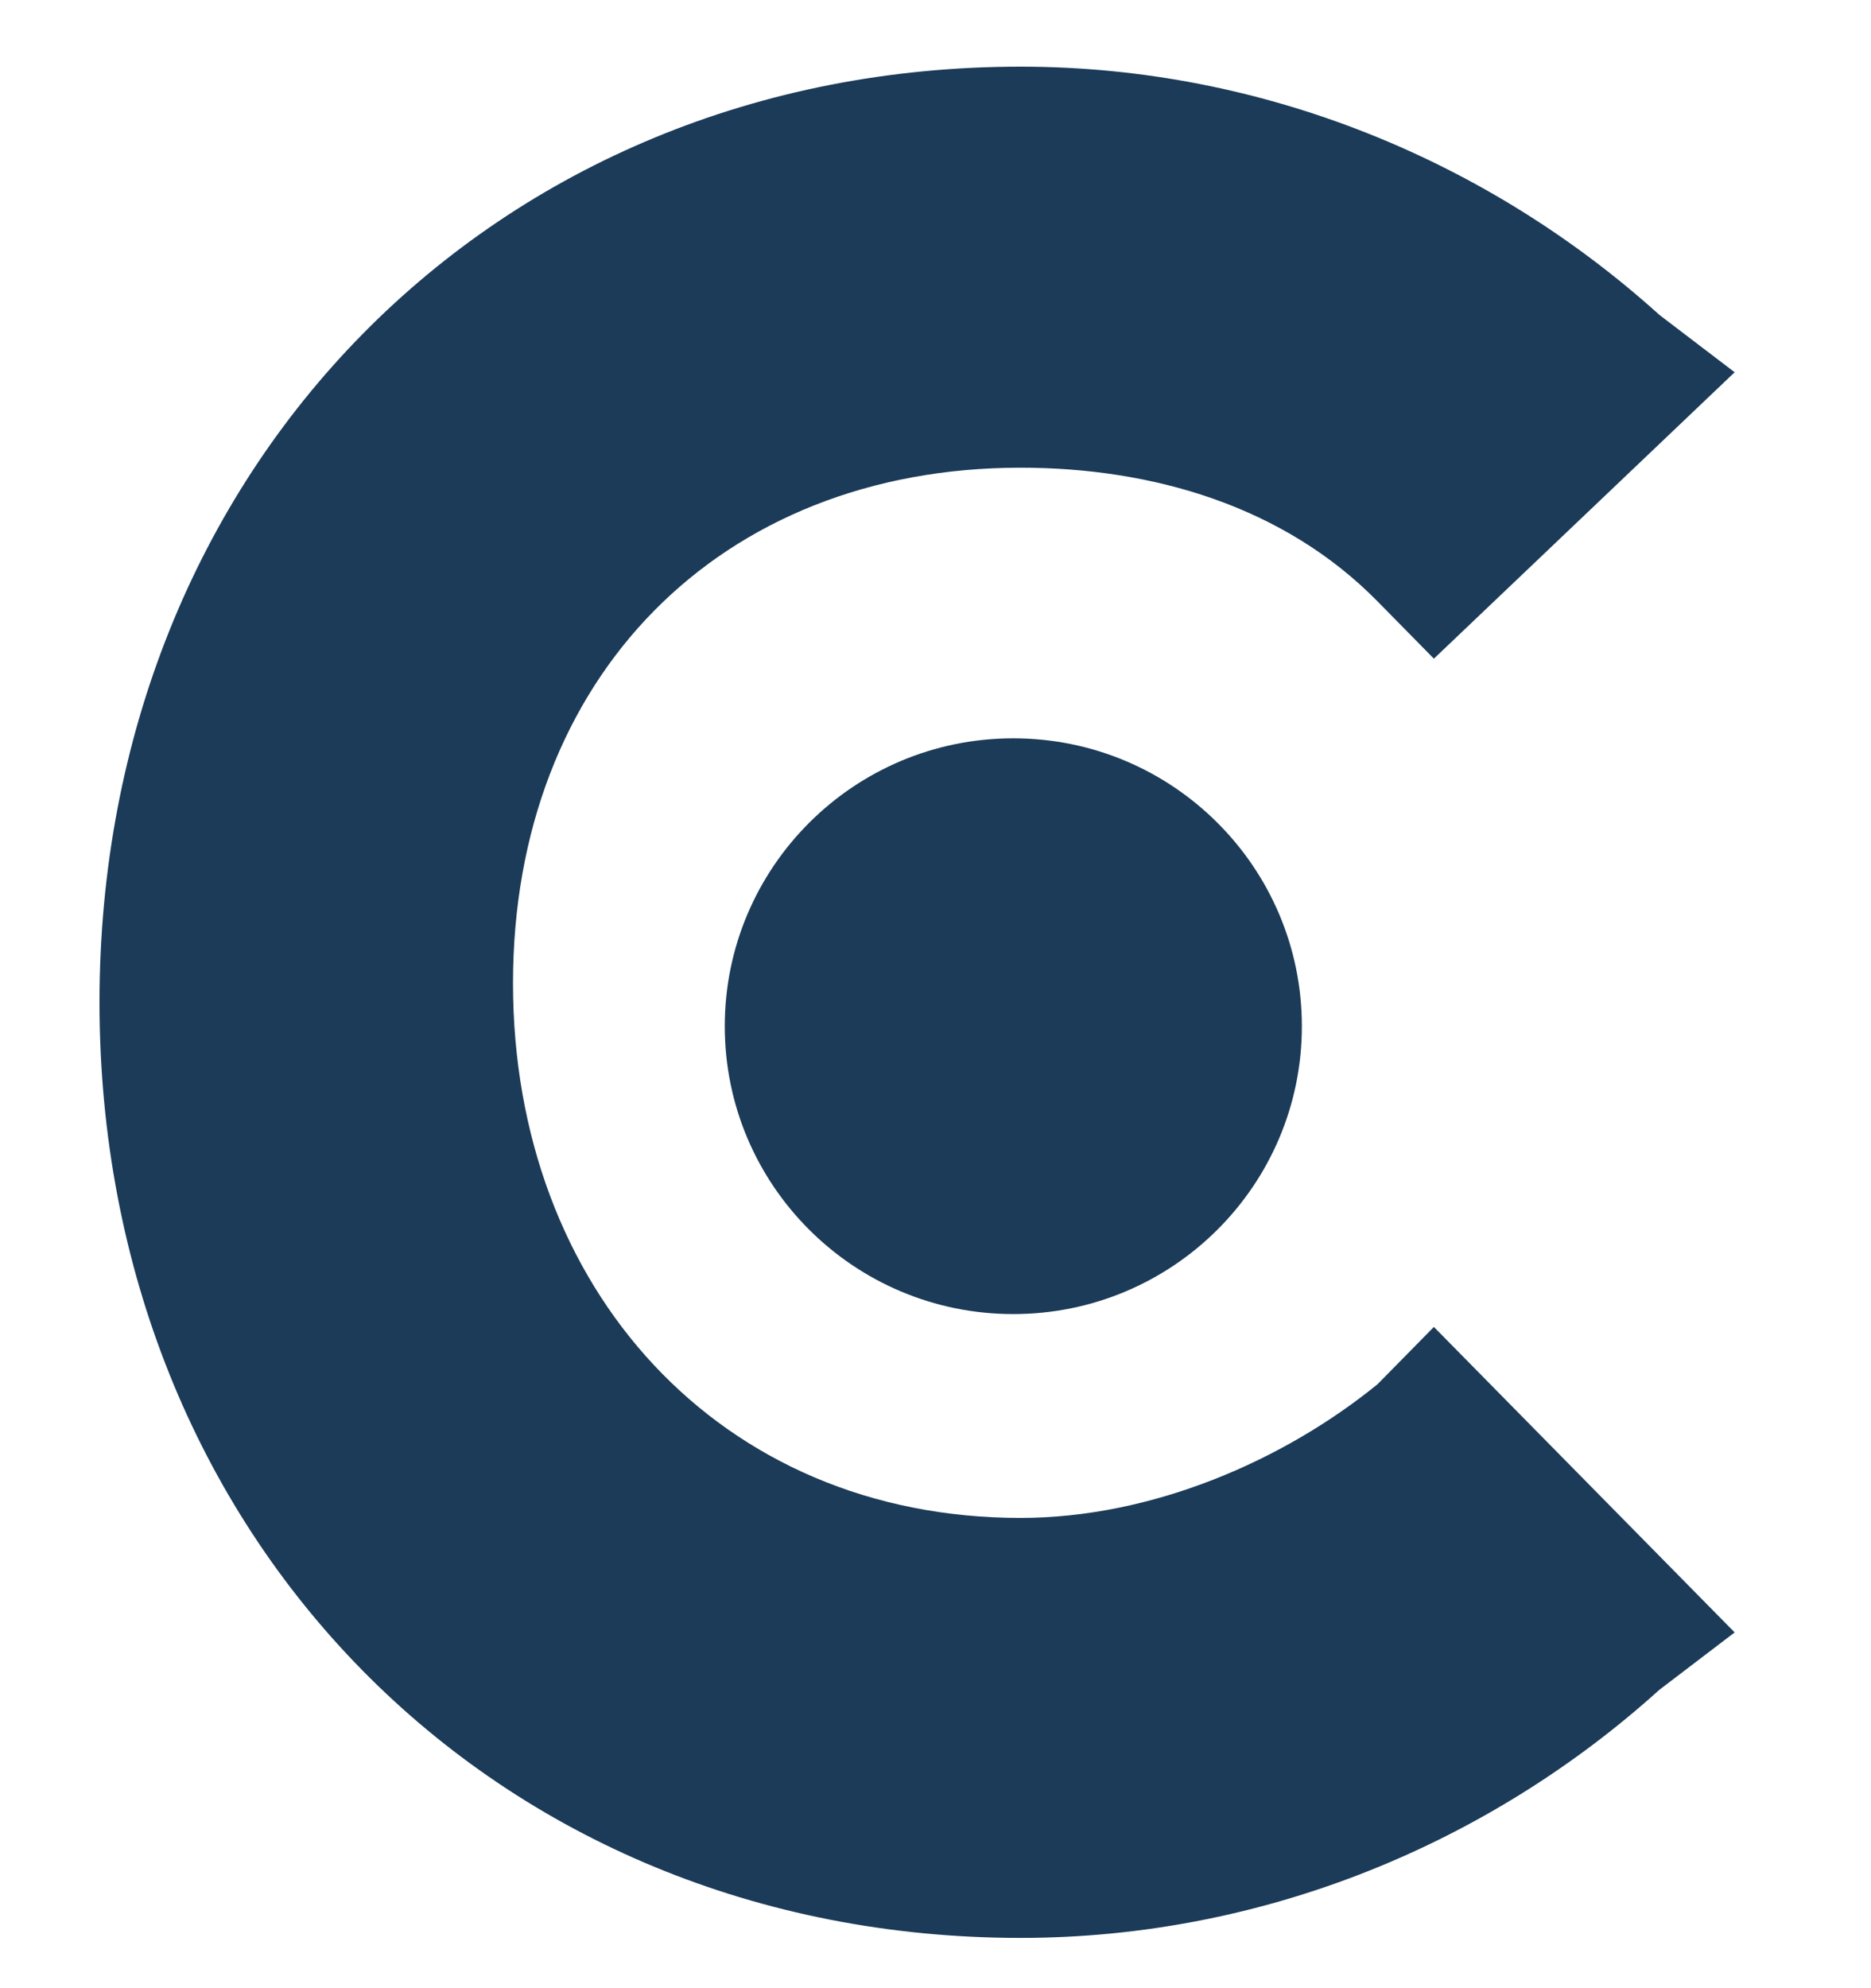 <svg width="16" height="17" viewBox="0 0 16 17" fill="none" xmlns="http://www.w3.org/2000/svg">
<path d="M11.78 11.836C10.977 12.489 9.852 12.979 8.727 12.979C6.155 12.979 4.387 11.019 4.387 8.407C4.387 5.795 6.155 3.999 8.727 3.999C9.852 3.999 10.977 4.325 11.78 5.142L12.262 5.632L14.834 3.183L14.191 2.693C12.745 1.387 10.816 0.57 8.727 0.57C4.226 0.57 0.851 3.999 0.851 8.57C0.851 13.142 4.226 16.57 8.727 16.57C10.816 16.57 12.745 15.754 14.191 14.448L14.834 13.958L12.262 11.346L11.78 11.836Z" fill="#1B3B58"/>
<path d="M8.665 11.236C10.028 11.236 11.133 10.134 11.133 8.775C11.133 7.416 10.028 6.313 8.665 6.313C7.302 6.313 6.198 7.416 6.198 8.775C6.198 10.134 7.302 11.236 8.665 11.236Z" fill="#1B3B58"/>
</svg>
